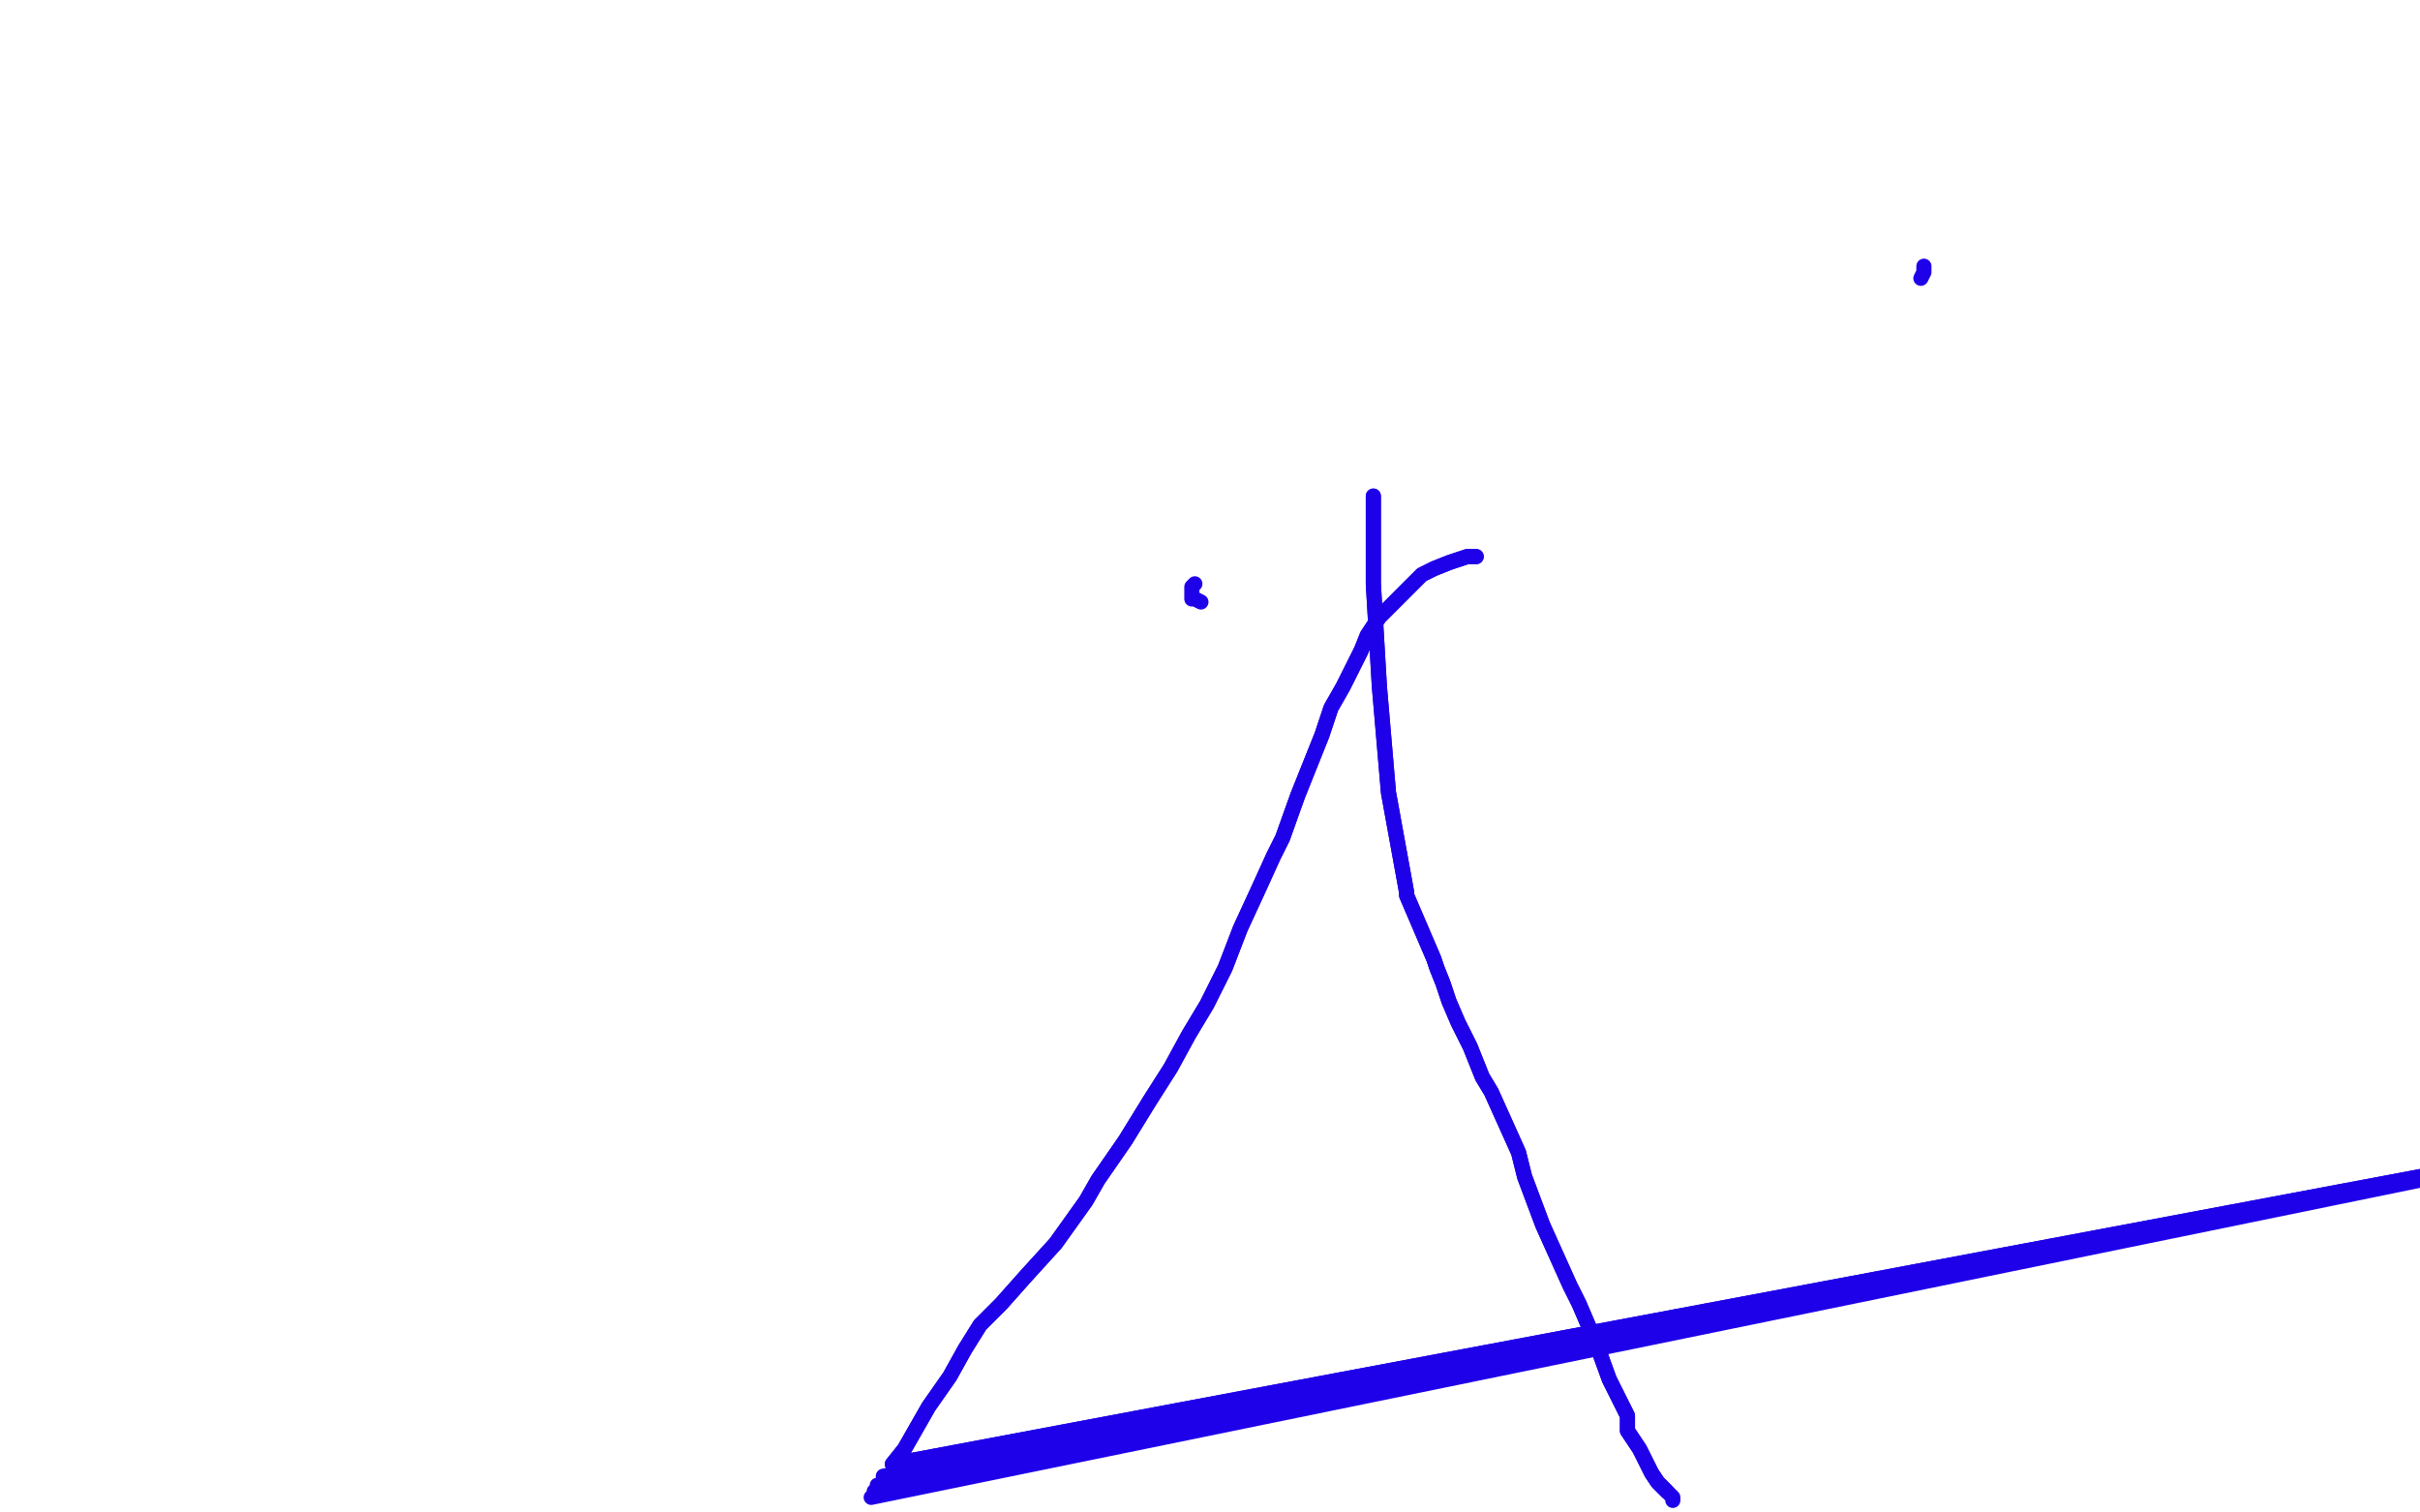 <?xml version="1.0" standalone="no"?>
<!DOCTYPE svg PUBLIC "-//W3C//DTD SVG 1.1//EN"
"http://www.w3.org/Graphics/SVG/1.1/DTD/svg11.dtd">

<svg width="800" height="500" version="1.1" xmlns="http://www.w3.org/2000/svg" xmlns:xlink="http://www.w3.org/1999/xlink" style="stroke-antialiasing: false"><desc>This SVG has been created on https://colorillo.com/</desc><rect x='0' y='0' width='800' height='500' style='fill: rgb(255,255,255); stroke-width:0' /><polyline points="454,164 454,165 454,165 454,168 454,168 454,174 454,174 454,180 454,180 454,193 454,193 456,227 456,227 459,262 459,262 465,295 465,296 474,317 475,320 477,325 479,331 482,338 486,346 490,356 493,361 502,381 504,389 510,405 519,425 522,431 528,445 532,456 534,460 535,462 537,466 538,468 538,471 538,473 540,476 542,479 544,483 546,487 548,490 550,492 551,493" style="fill: none; stroke: #1e00e9; stroke-width: 5; stroke-linejoin: round; stroke-linecap: round; stroke-antialiasing: false; stroke-antialias: 0; opacity: 1.0"/>
<polyline points="454,164 454,165 454,165 454,168 454,168 454,174 454,174 454,180 454,180 454,193 454,193 456,227 456,227 459,262 465,295 465,296 474,317 475,320 477,325 479,331 482,338 486,346 490,356 493,361 502,381 504,389 510,405 519,425 522,431 528,445 532,456 534,460 535,462 537,466 538,468 538,471 538,473 540,476 542,479 544,483 546,487 548,490 550,492 551,493 553,495 553,496" style="fill: none; stroke: #1e00e9; stroke-width: 5; stroke-linejoin: round; stroke-linecap: round; stroke-antialiasing: false; stroke-antialias: 0; opacity: 1.0"/>
<polyline points="488,184 486,184 486,184 485,184 485,184 482,185 482,185 479,186 479,186 474,188 474,188 470,190 470,190 468,192 468,192 464,196 461,199 458,202 456,204 454,207 452,210 450,215 447,221 444,227 440,234 437,243 435,248 429,263 424,277 421,283 416,294 410,307 405,320 399,332 393,342 387,353 380,364 372,377 363,390 359,397 349,411 339,422 331,431 324,438 319,446 314,455 307,465 303,472 299,479 295,484 869,376" style="fill: none; stroke: #1e00e9; stroke-width: 5; stroke-linejoin: round; stroke-linecap: round; stroke-antialiasing: false; stroke-antialias: 0; opacity: 1.0"/>
<polyline points="488,184 486,184 486,184 485,184 485,184 482,185 482,185 479,186 479,186 474,188 474,188 470,190 470,190 468,192 464,196 461,199 458,202 456,204 454,207 452,210 450,215 447,221 444,227 440,234 437,243 435,248 429,263 424,277 421,283 416,294 410,307 405,320 399,332 393,342 387,353 380,364 372,377 363,390 359,397 349,411 339,422 331,431 324,438 319,446 314,455 307,465 303,472 299,479 295,484 869,376 292,488 869,376 290,491 869,376 289,493 869,376 288,495 869,376" style="fill: none; stroke: #1e00e9; stroke-width: 5; stroke-linejoin: round; stroke-linecap: round; stroke-antialiasing: false; stroke-antialias: 0; opacity: 1.0"/>
<polyline points="395,193 394,194 394,194 394,196 394,196 394,197 394,197 394,198 394,198 395,198 395,198 397,199 397,199" style="fill: none; stroke: #1e00e9; stroke-width: 5; stroke-linejoin: round; stroke-linecap: round; stroke-antialiasing: false; stroke-antialias: 0; opacity: 1.0"/>
<polyline points="636,88 636,90 636,90 635,92 635,92" style="fill: none; stroke: #1e00e9; stroke-width: 5; stroke-linejoin: round; stroke-linecap: round; stroke-antialiasing: false; stroke-antialias: 0; opacity: 1.0"/>
</svg>
